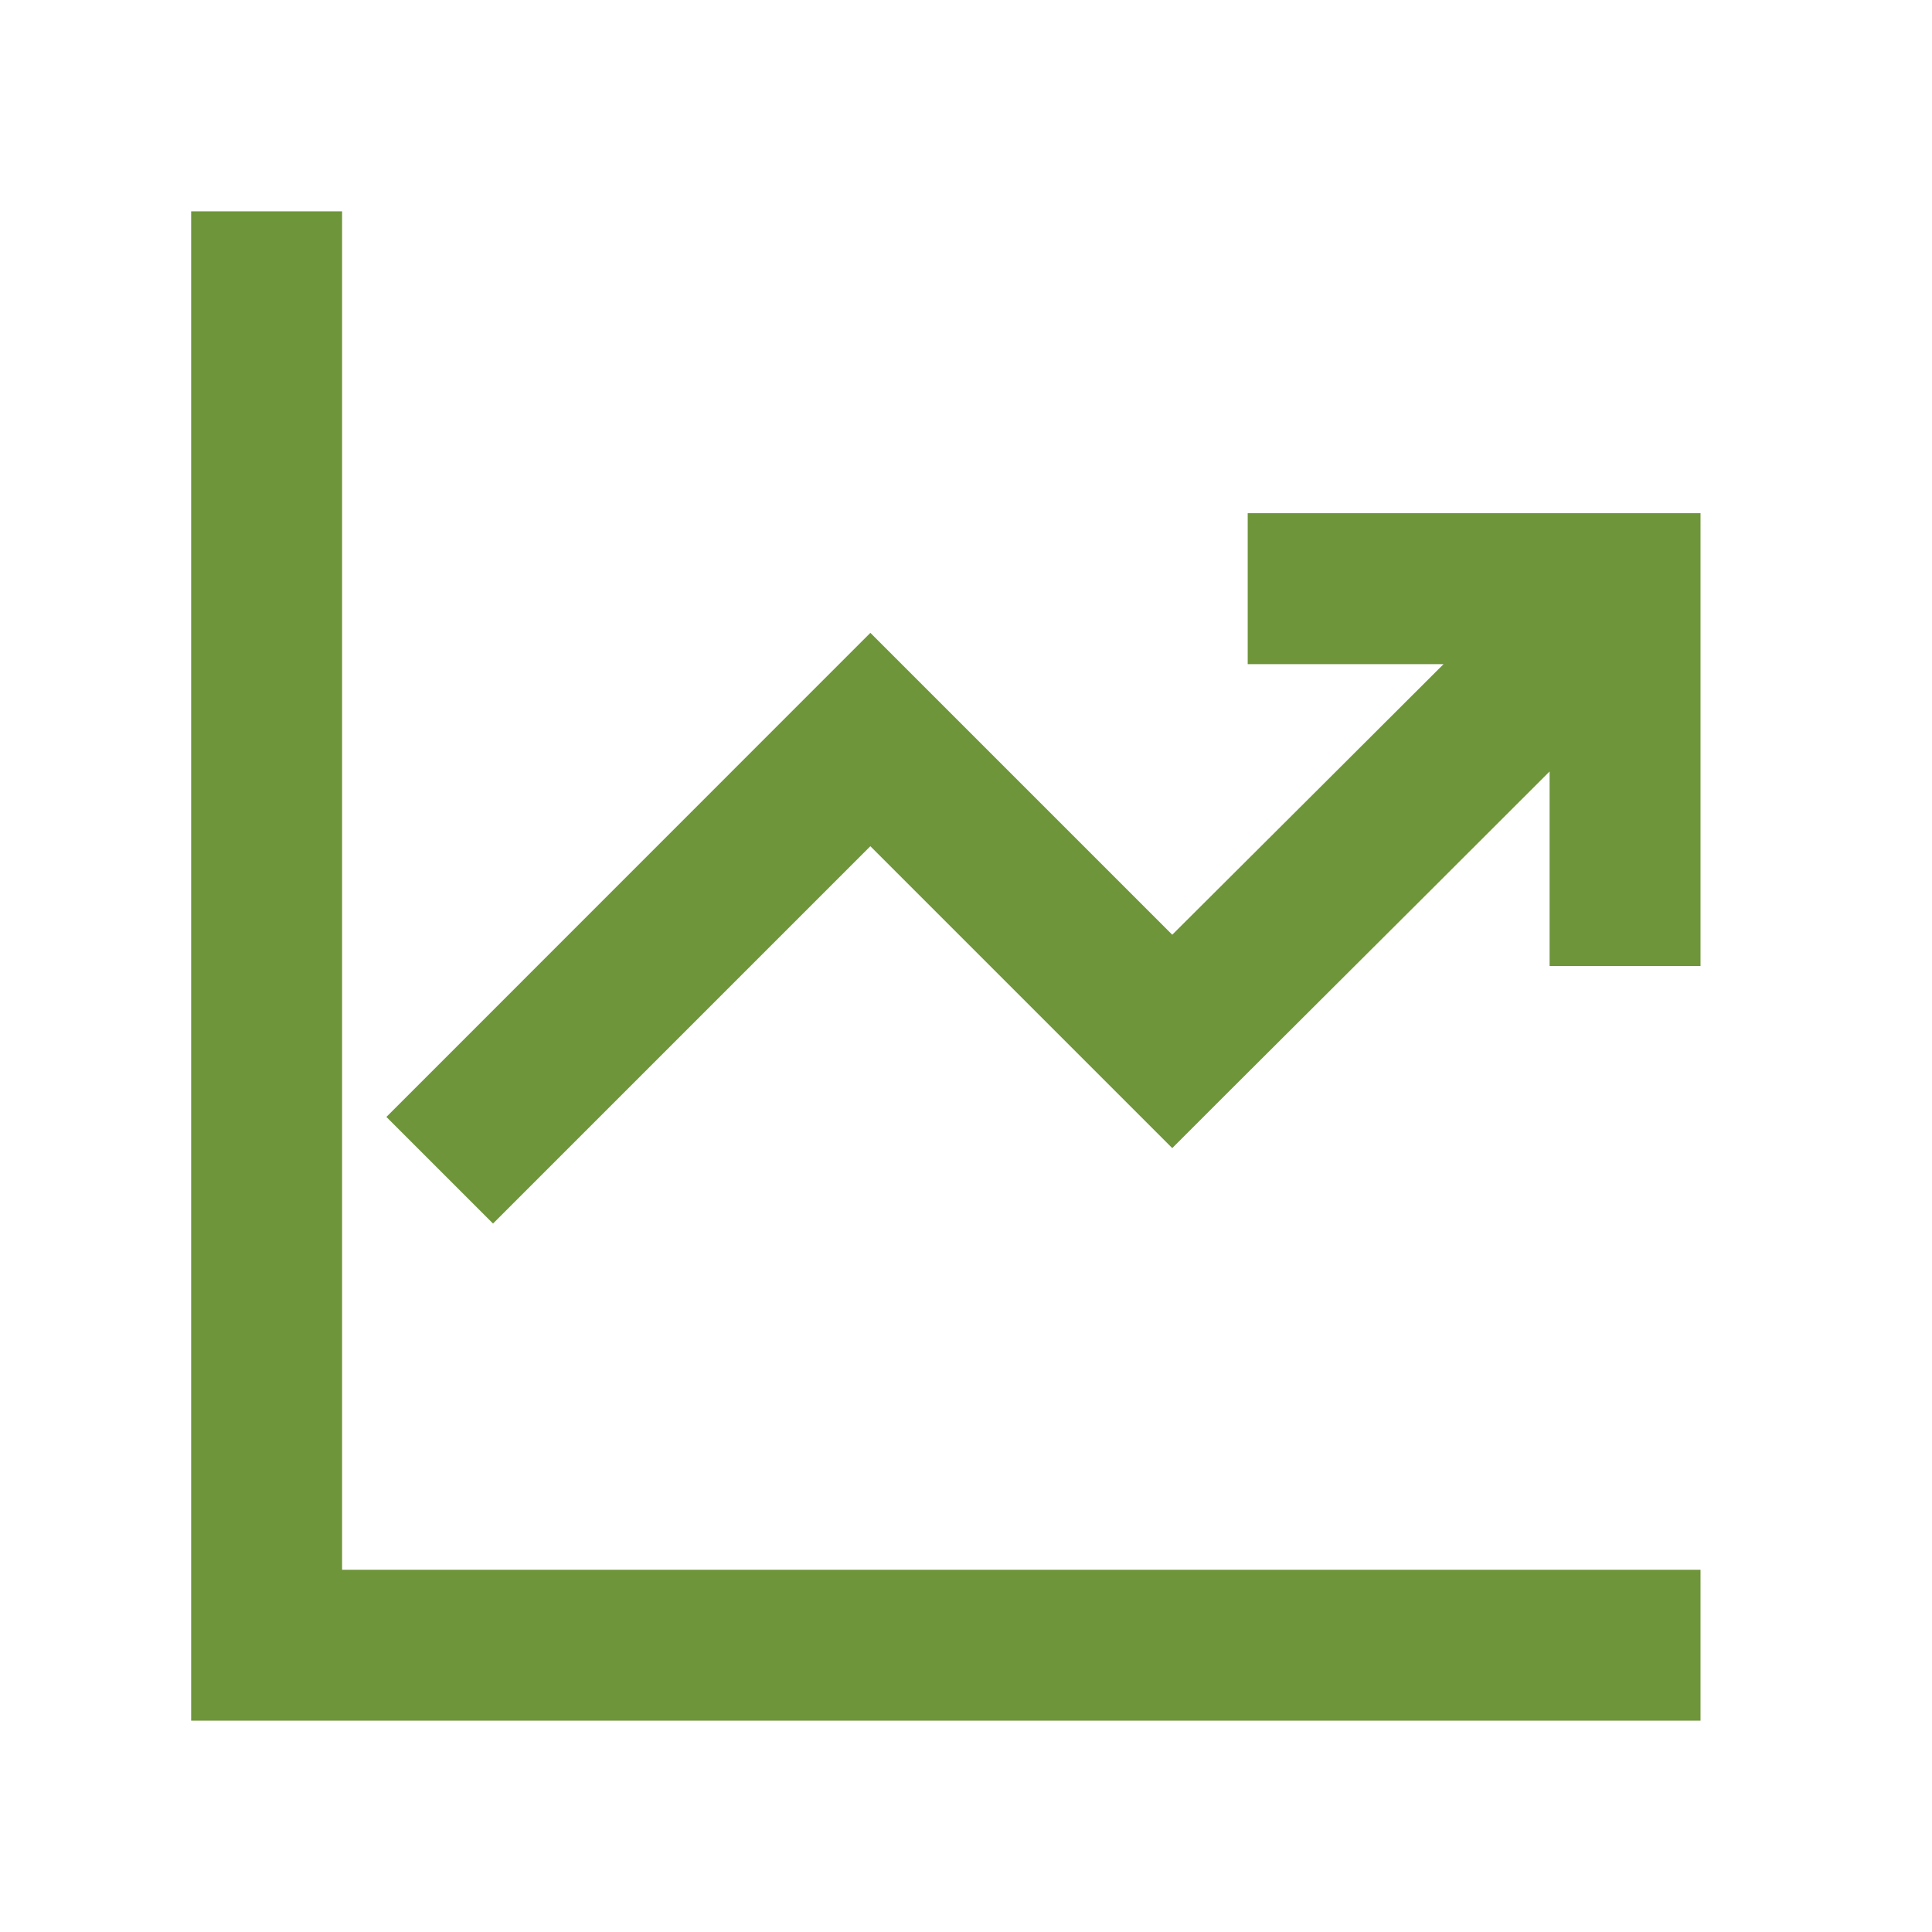 <svg width="16" height="16" viewBox="0 0 16 16" fill="none" xmlns="http://www.w3.org/2000/svg">
<path d="M2.833 1.75V13H14.083V14.25H1.583V1.75H2.833ZM10.333 4.25H14.083V8H12.833V6.389L11.847 7.374L10.15 9.066L9.708 9.508L7.208 7.008L4.083 10.133L3.2 9.25L7.208 5.241L9.708 7.741L10.964 6.489L11.955 5.5H10.333V4.25Z" fill="#6E953A"/>
</svg>
